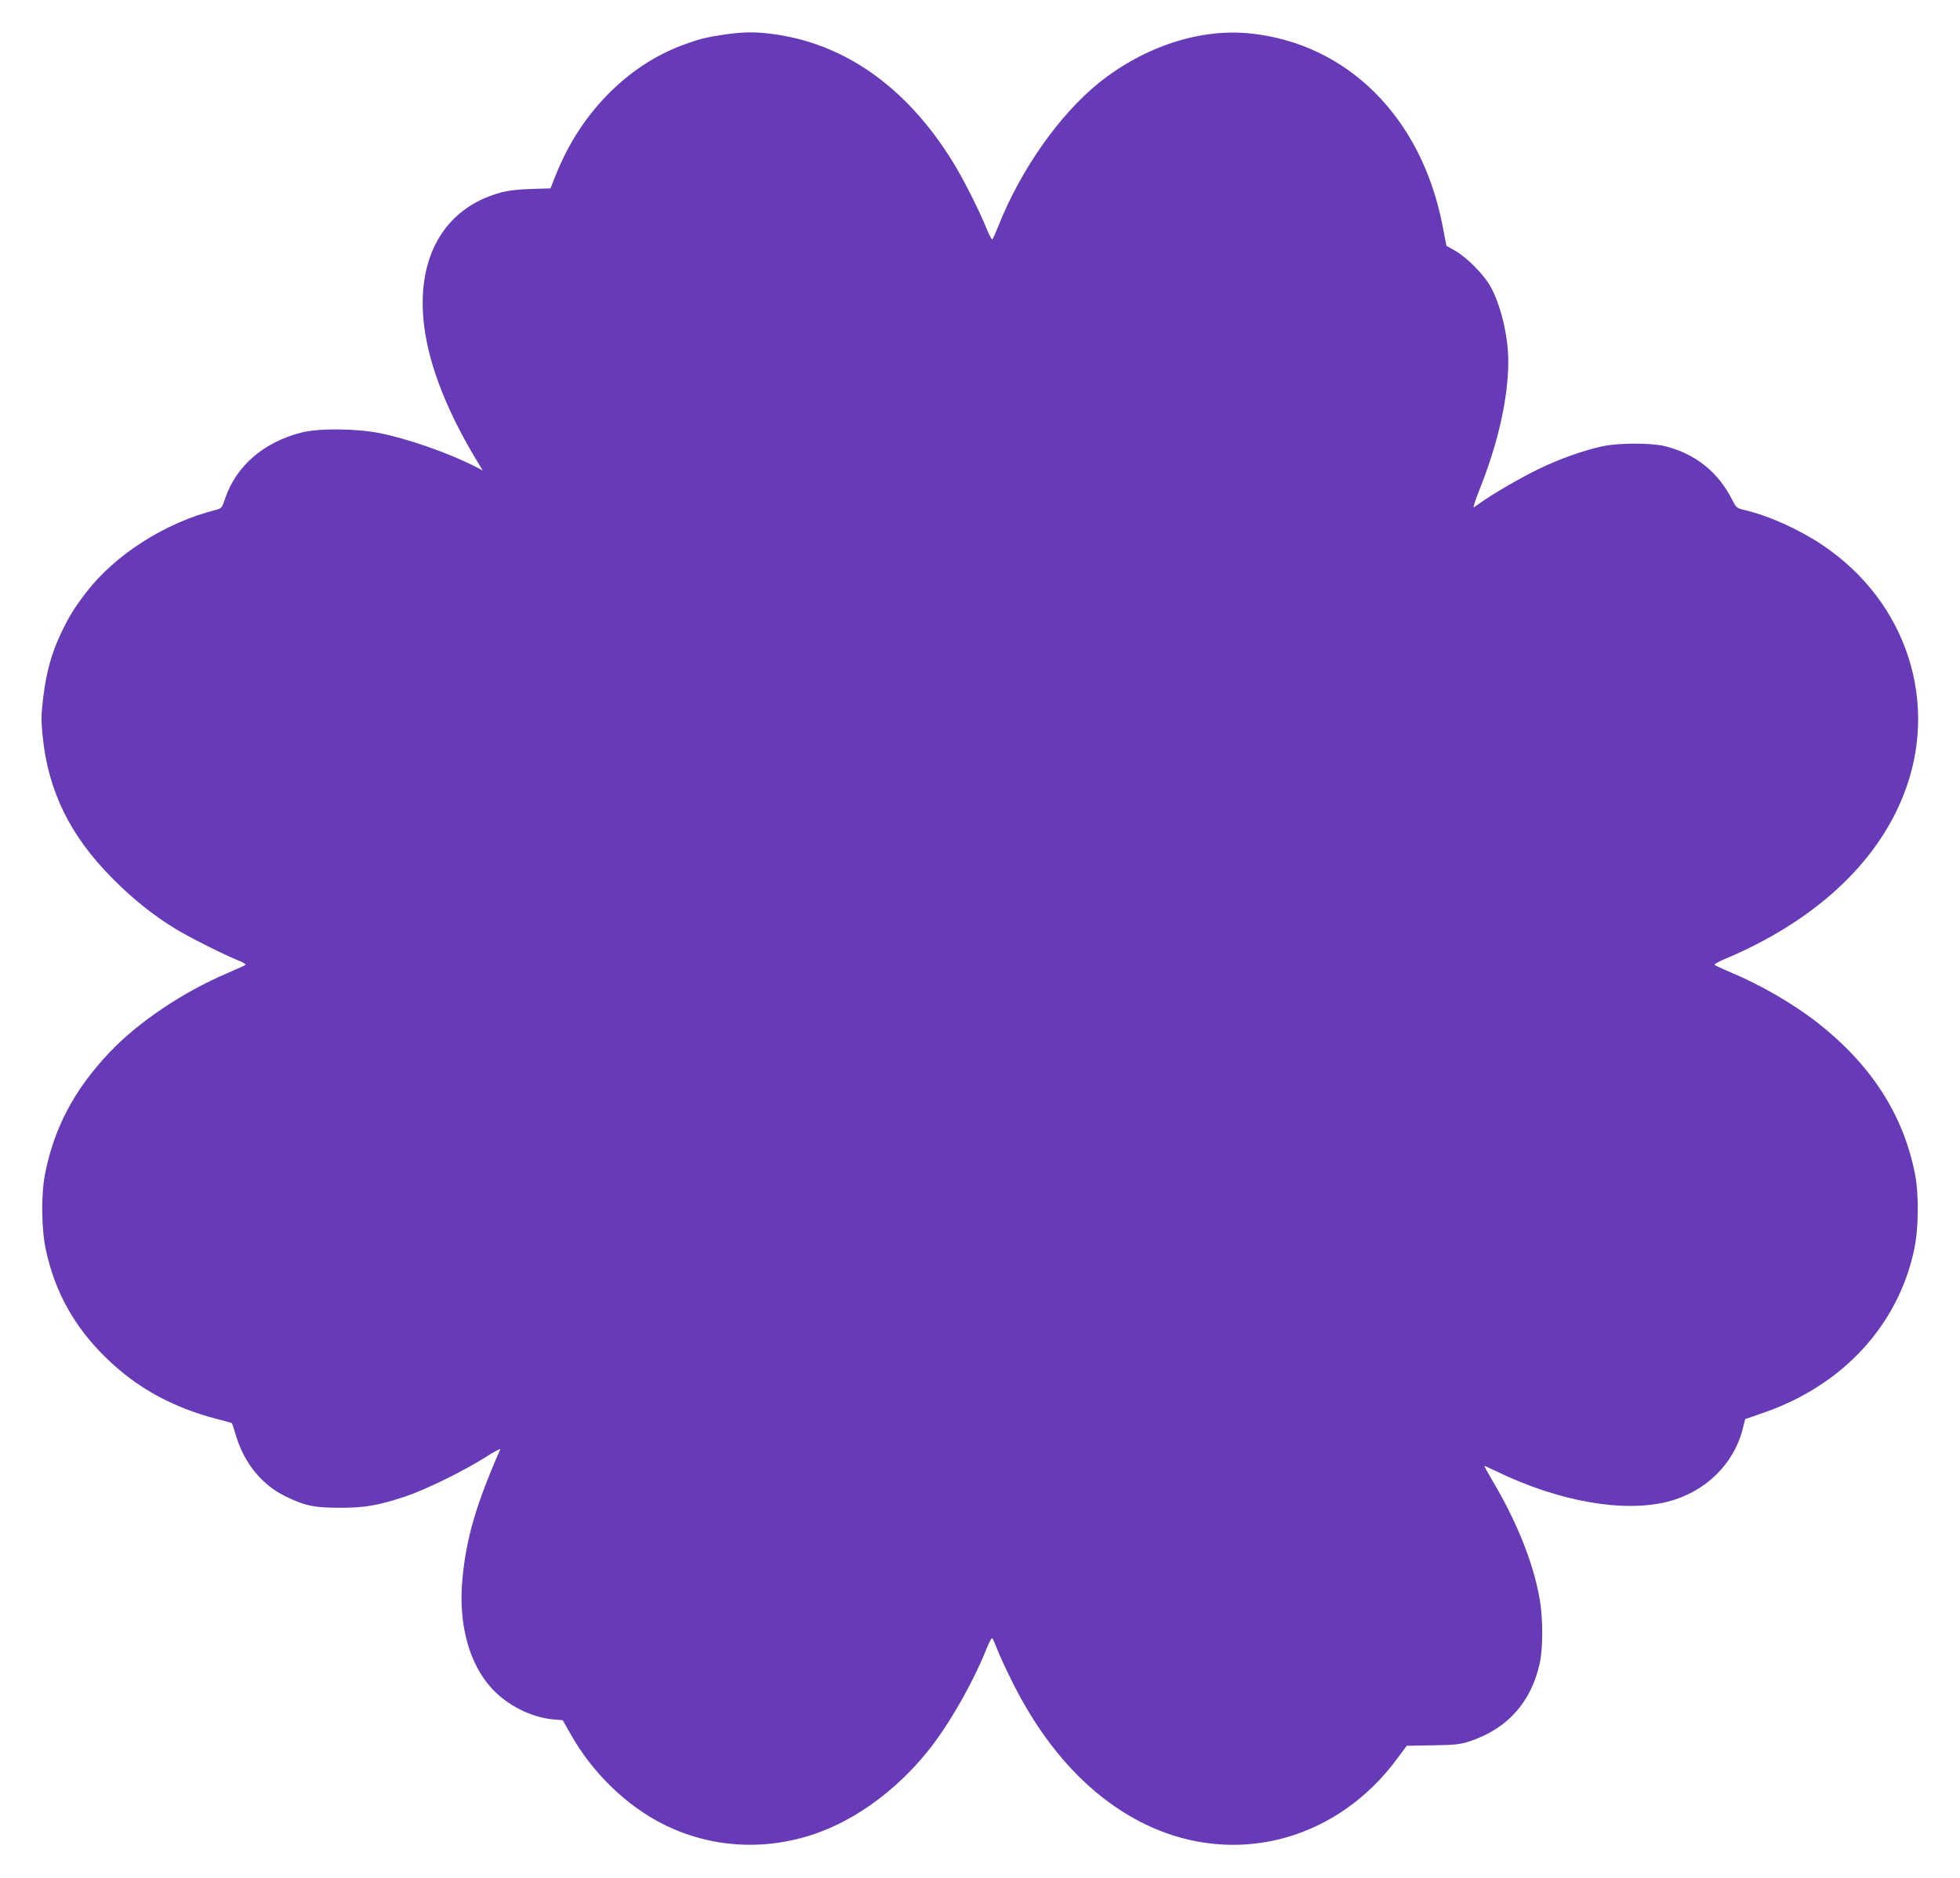 <?xml version="1.0" standalone="no"?>
<!DOCTYPE svg PUBLIC "-//W3C//DTD SVG 20010904//EN"
 "http://www.w3.org/TR/2001/REC-SVG-20010904/DTD/svg10.dtd">
<svg version="1.0" xmlns="http://www.w3.org/2000/svg"
 width="1280pt" height="1226pt" viewBox="0 0 1280 1226"
 preserveAspectRatio="xMidYMid meet">
<g transform="translate(0,1226) scale(0.1,-0.1)"
fill="#673ab7" stroke="none">
<path d="M4735 12035 c-117 -17 -167 -29 -265 -65 -190 -69 -358 -180 -508
-334 -146 -152 -254 -321 -336 -528 l-31 -78 -130 -4 c-92 -3 -152 -11 -205
-26 -363 -104 -545 -427 -490 -869 34 -268 155 -572 362 -909 l21 -34 -62 32
c-170 85 -428 175 -611 212 -153 30 -397 33 -510 4 -247 -62 -429 -219 -500
-432 -21 -61 -23 -64 -63 -74 -327 -83 -651 -289 -841 -534 -82 -107 -116
-162 -170 -276 -60 -127 -93 -248 -113 -408 -14 -115 -15 -151 -5 -255 36
-362 179 -654 457 -933 133 -135 269 -243 416 -332 95 -57 315 -167 402 -202
32 -12 55 -26 50 -30 -4 -4 -57 -28 -118 -54 -291 -124 -583 -320 -771 -519
-228 -241 -361 -491 -420 -793 -26 -131 -24 -357 5 -492 59 -279 189 -511 400
-714 198 -192 431 -319 720 -394 52 -13 95 -25 96 -27 1 -1 14 -40 28 -87 54
-176 169 -316 319 -389 127 -63 190 -76 358 -76 164 0 249 15 425 73 130 43
378 164 524 256 56 36 101 60 98 53 -160 -366 -222 -581 -247 -846 -28 -290
42 -553 191 -715 102 -111 256 -189 402 -203 l62 -5 52 -92 c143 -253 365
-468 608 -589 307 -153 659 -174 990 -60 263 91 524 281 727 530 136 165 300
451 388 671 18 46 36 80 40 75 5 -4 20 -39 35 -78 15 -38 58 -132 96 -207 236
-474 560 -804 945 -964 565 -233 1189 -50 1567 461 l64 86 169 3 c145 2 179 6
239 25 249 82 405 256 461 513 21 97 21 296 -1 417 -41 236 -148 504 -313 781
-27 47 -49 86 -48 88 2 1 35 -14 74 -33 410 -199 832 -274 1124 -200 242 62
428 241 488 471 l17 68 119 41 c518 179 880 571 985 1067 29 135 31 361 5 493
-77 391 -290 719 -649 997 -152 117 -365 240 -552 318 -55 23 -104 46 -108 50
-4 3 23 19 60 35 582 243 994 619 1173 1071 239 600 24 1265 -528 1635 -154
103 -349 191 -510 229 -50 12 -54 15 -81 69 -92 181 -241 299 -439 348 -91 22
-299 22 -407 -1 -128 -28 -285 -84 -422 -151 -117 -57 -304 -166 -378 -220
-16 -12 -35 -25 -41 -28 -5 -3 13 54 42 126 119 299 184 592 184 827 0 170
-51 377 -121 498 -45 75 -149 180 -223 223 l-60 34 -27 140 c-138 699 -618
1178 -1248 1246 -330 36 -697 -83 -997 -324 -257 -208 -510 -568 -655 -935
-17 -42 -34 -80 -38 -85 -4 -4 -22 30 -40 75 -49 120 -151 322 -218 430 -304
493 -714 780 -1193 838 -106 13 -180 11 -295 -5z"/>
</g>
</svg>
